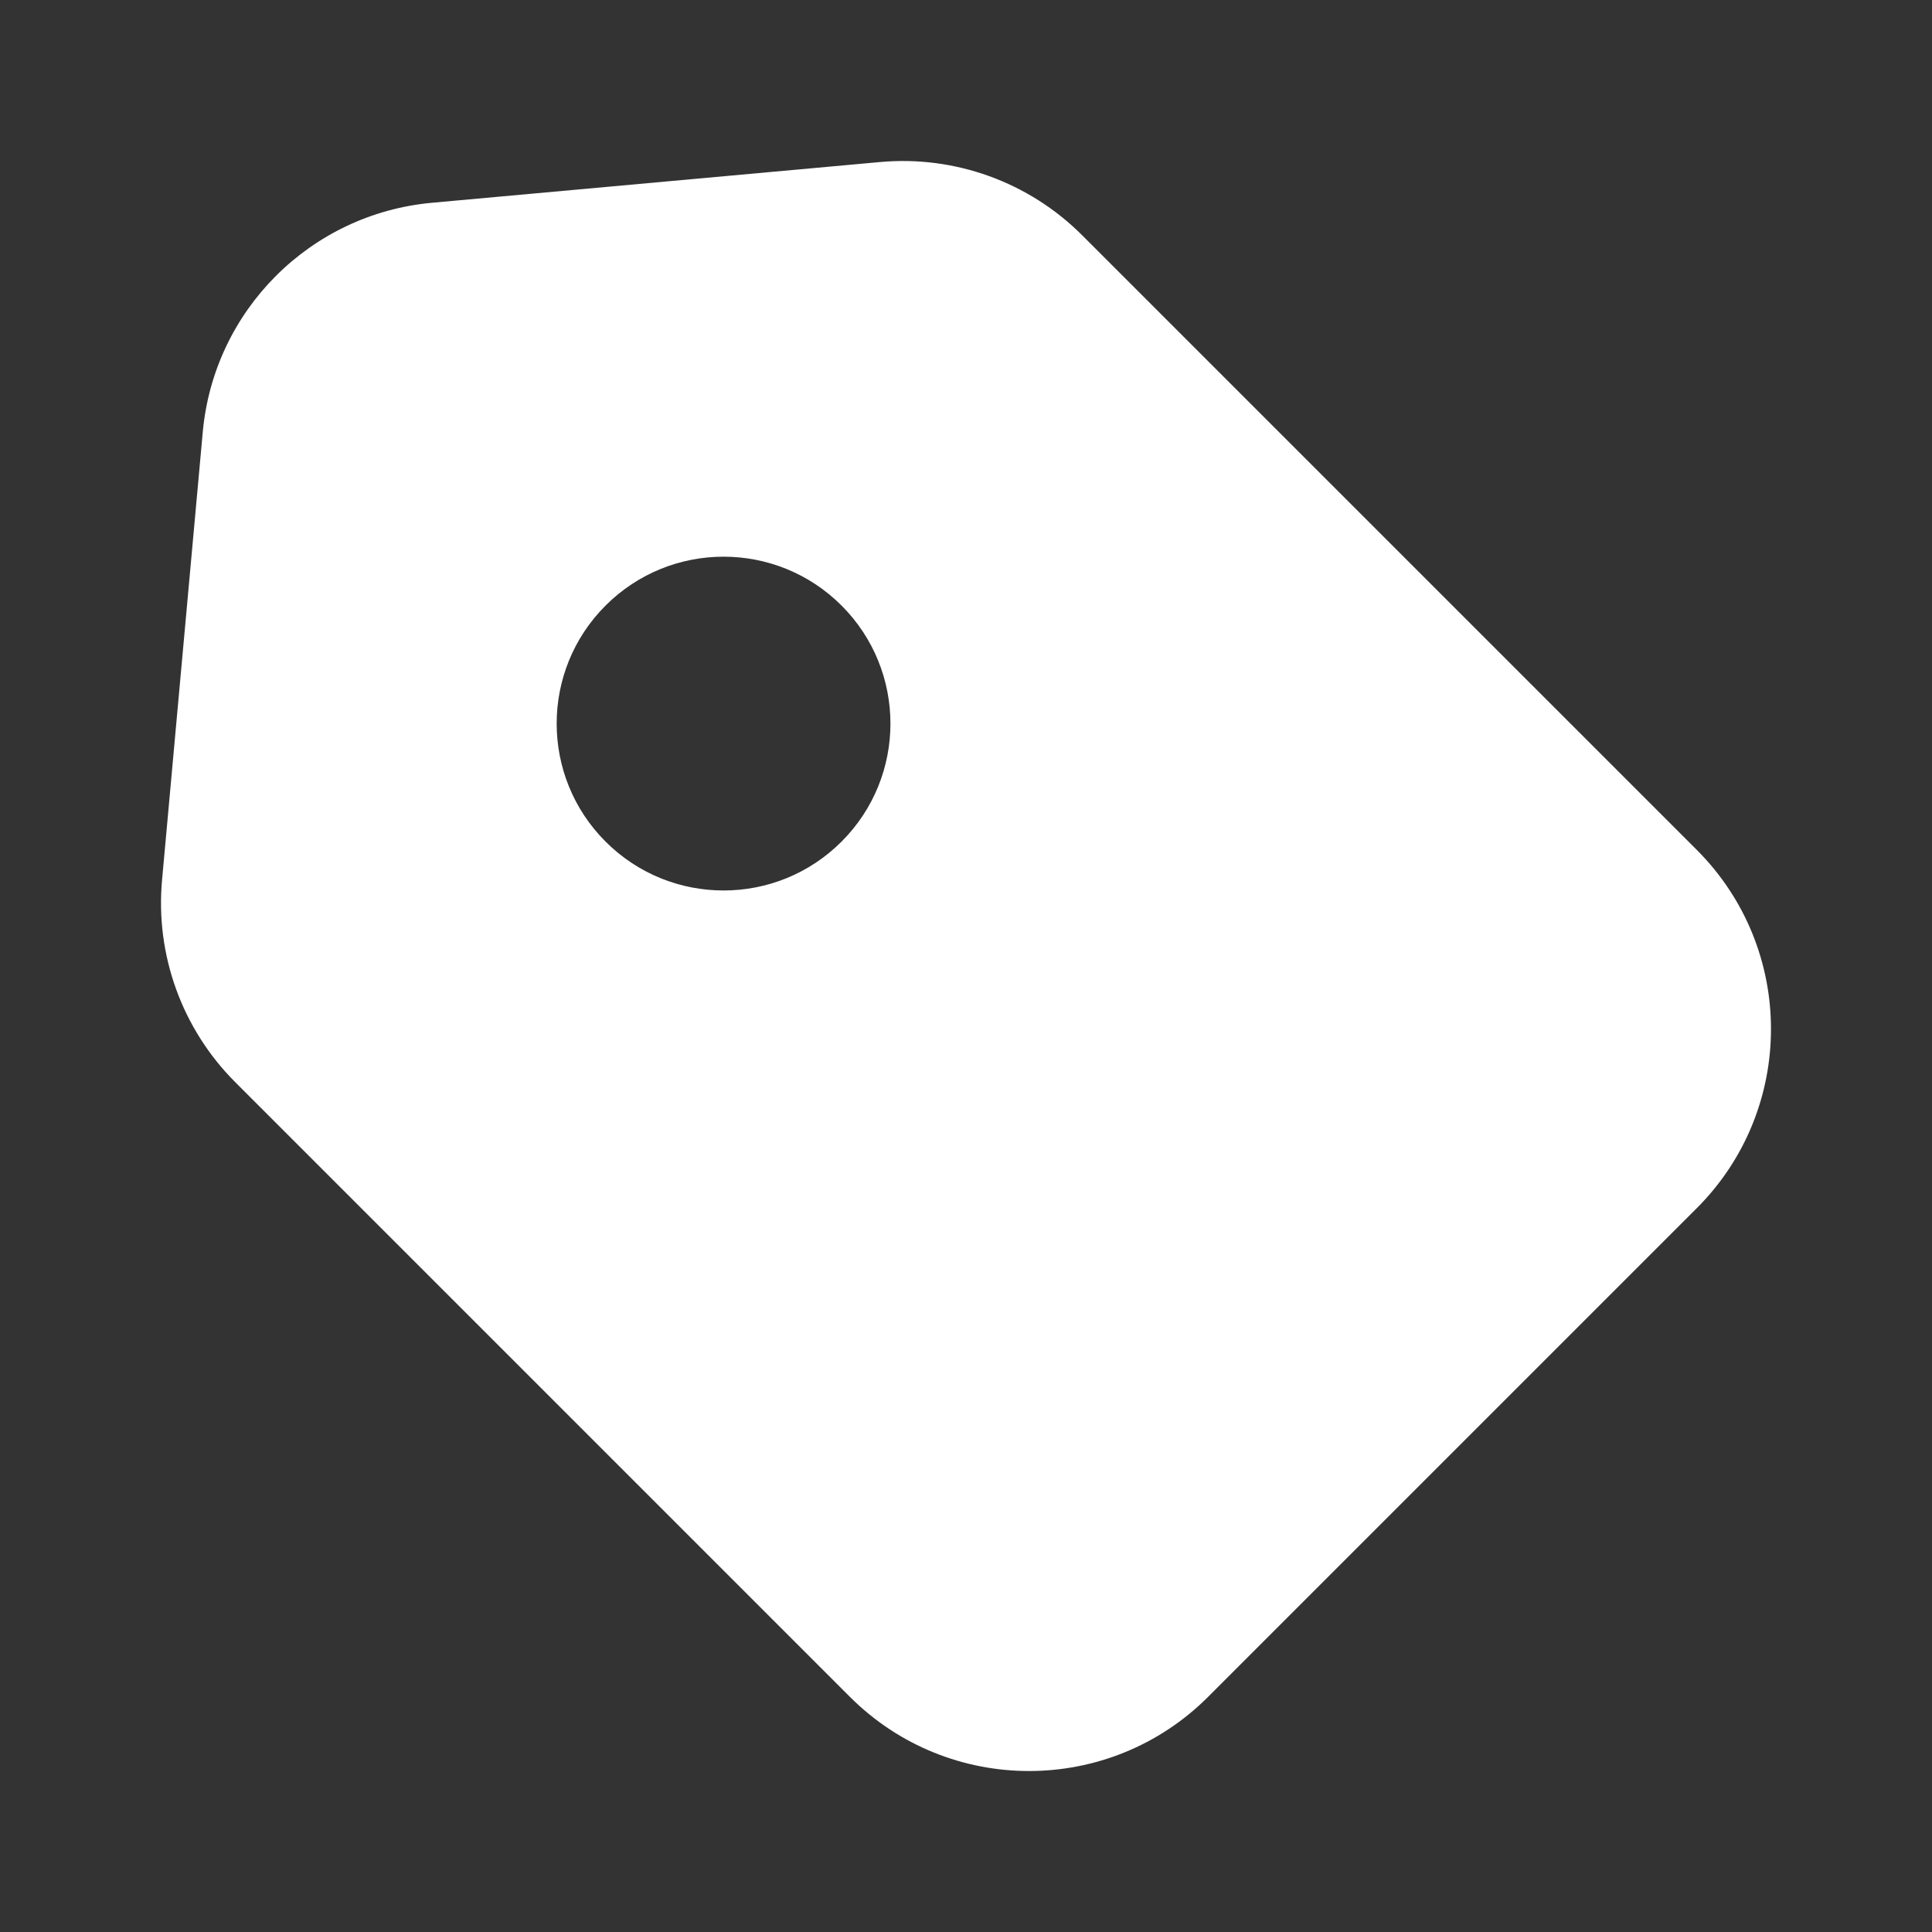 <?xml version="1.0" encoding="UTF-8"?> <svg xmlns="http://www.w3.org/2000/svg" width="40" height="40" viewBox="0 0 40 40" fill="none"><rect x="0" y="0" width="40" height="40" fill="#333333" stroke="none"/><path fill-rule="evenodd" clip-rule="evenodd" d="M22.403 4.869C21.303 3.769 19.77 3.214 18.22 3.355L8.945 4.198C6.425 4.427 4.427 6.425 4.198 8.946L3.355 18.221C3.214 19.77 3.769 21.303 4.869 22.404L17.596 35.131C19.645 37.179 22.965 37.179 25.013 35.131L35.131 25.013C37.178 22.965 37.178 19.645 35.131 17.597L22.403 4.869ZM12.537 12.538C13.887 11.188 16.075 11.188 17.424 12.538C18.773 13.887 18.773 16.075 17.424 17.424C16.075 18.774 13.887 18.774 12.537 17.424C11.188 16.075 11.188 13.887 12.537 12.538Z" fill="white"></path></svg> 